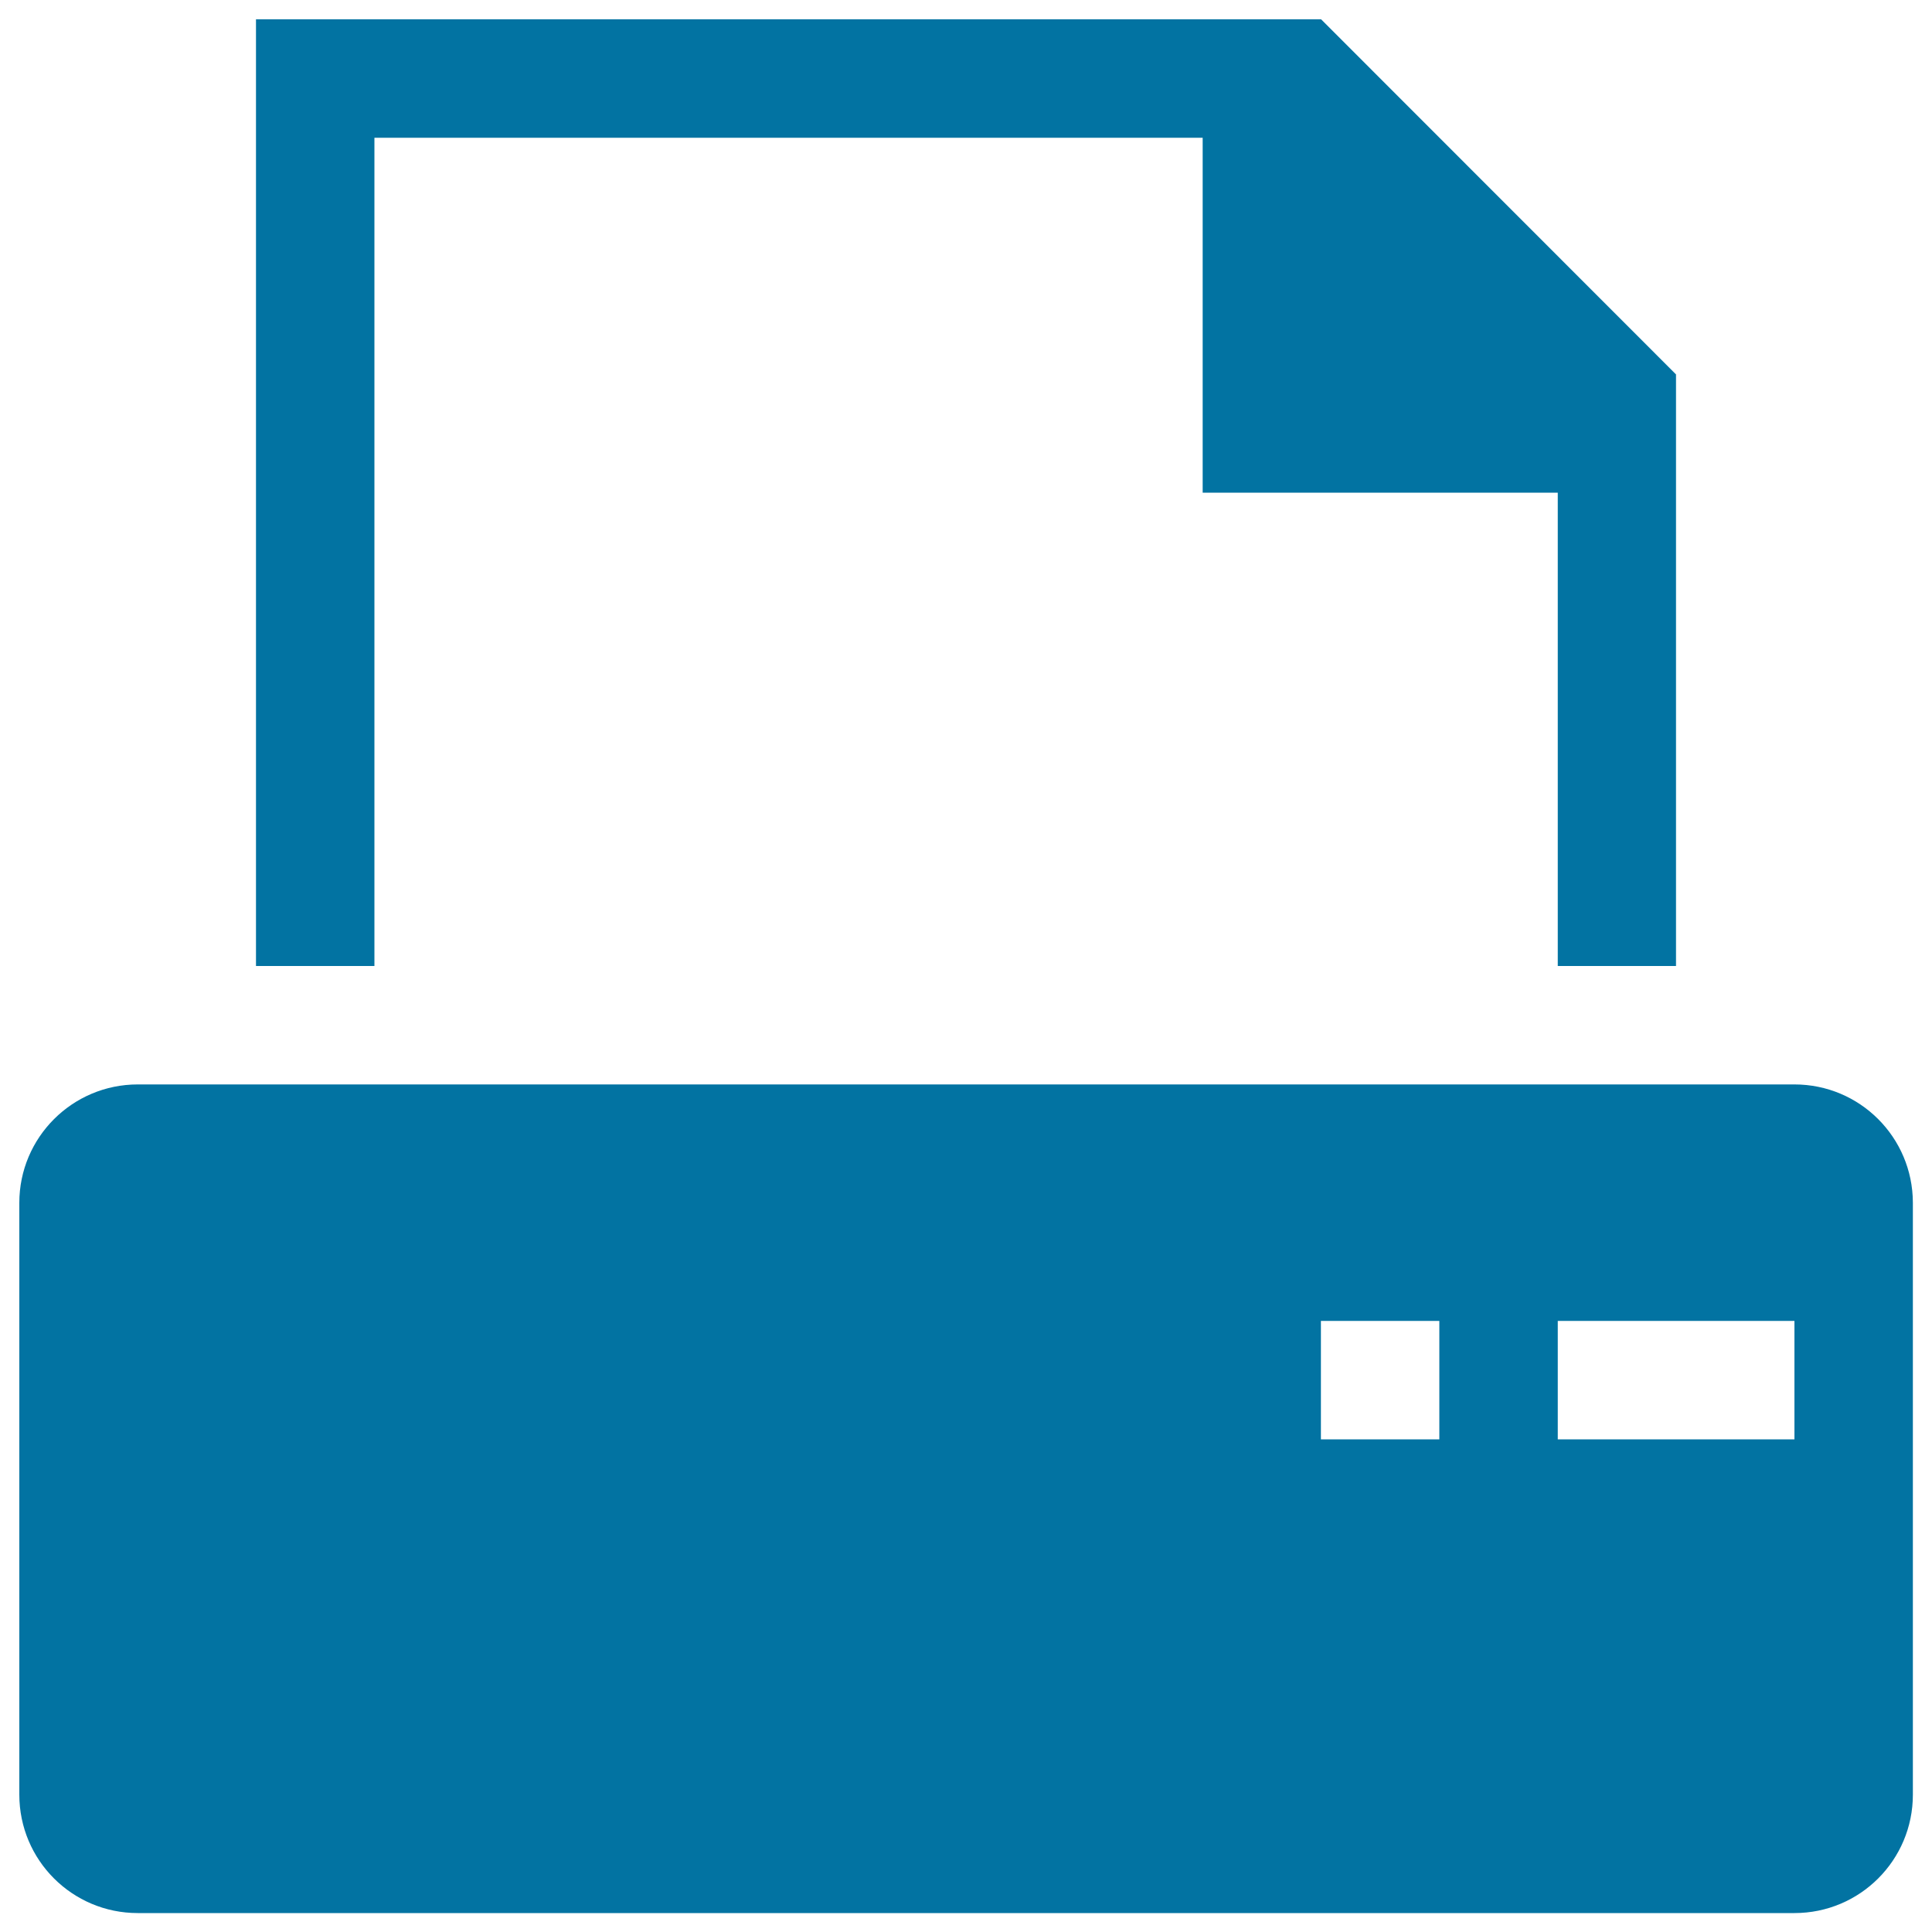 <svg xmlns="http://www.w3.org/2000/svg" viewBox="0 0 1000 1000" style="fill:#0273a2">
<title>Printer With Blank Paper Sheet SVG icon</title>
<g><g><polygon points="193.8,71.3 622.5,71.3 622.5,255 806.3,255 806.3,500 867.5,500 867.5,193.8 683.8,10 132.5,10 132.5,500 193.8,500 "/><path d="M928.8,561.3H71.3c-33.8,0-61.3,27.4-61.3,61.3v306.3c0,33.9,27.4,61.3,61.3,61.3h857.5c33.9,0,61.3-27.4,61.3-61.3V622.5C990,588.6,962.6,561.3,928.8,561.3z M745,745h-61.3v-61.3H745V745z M928.8,745H806.3v-61.3h122.5V745z"/></g></g>
</svg>